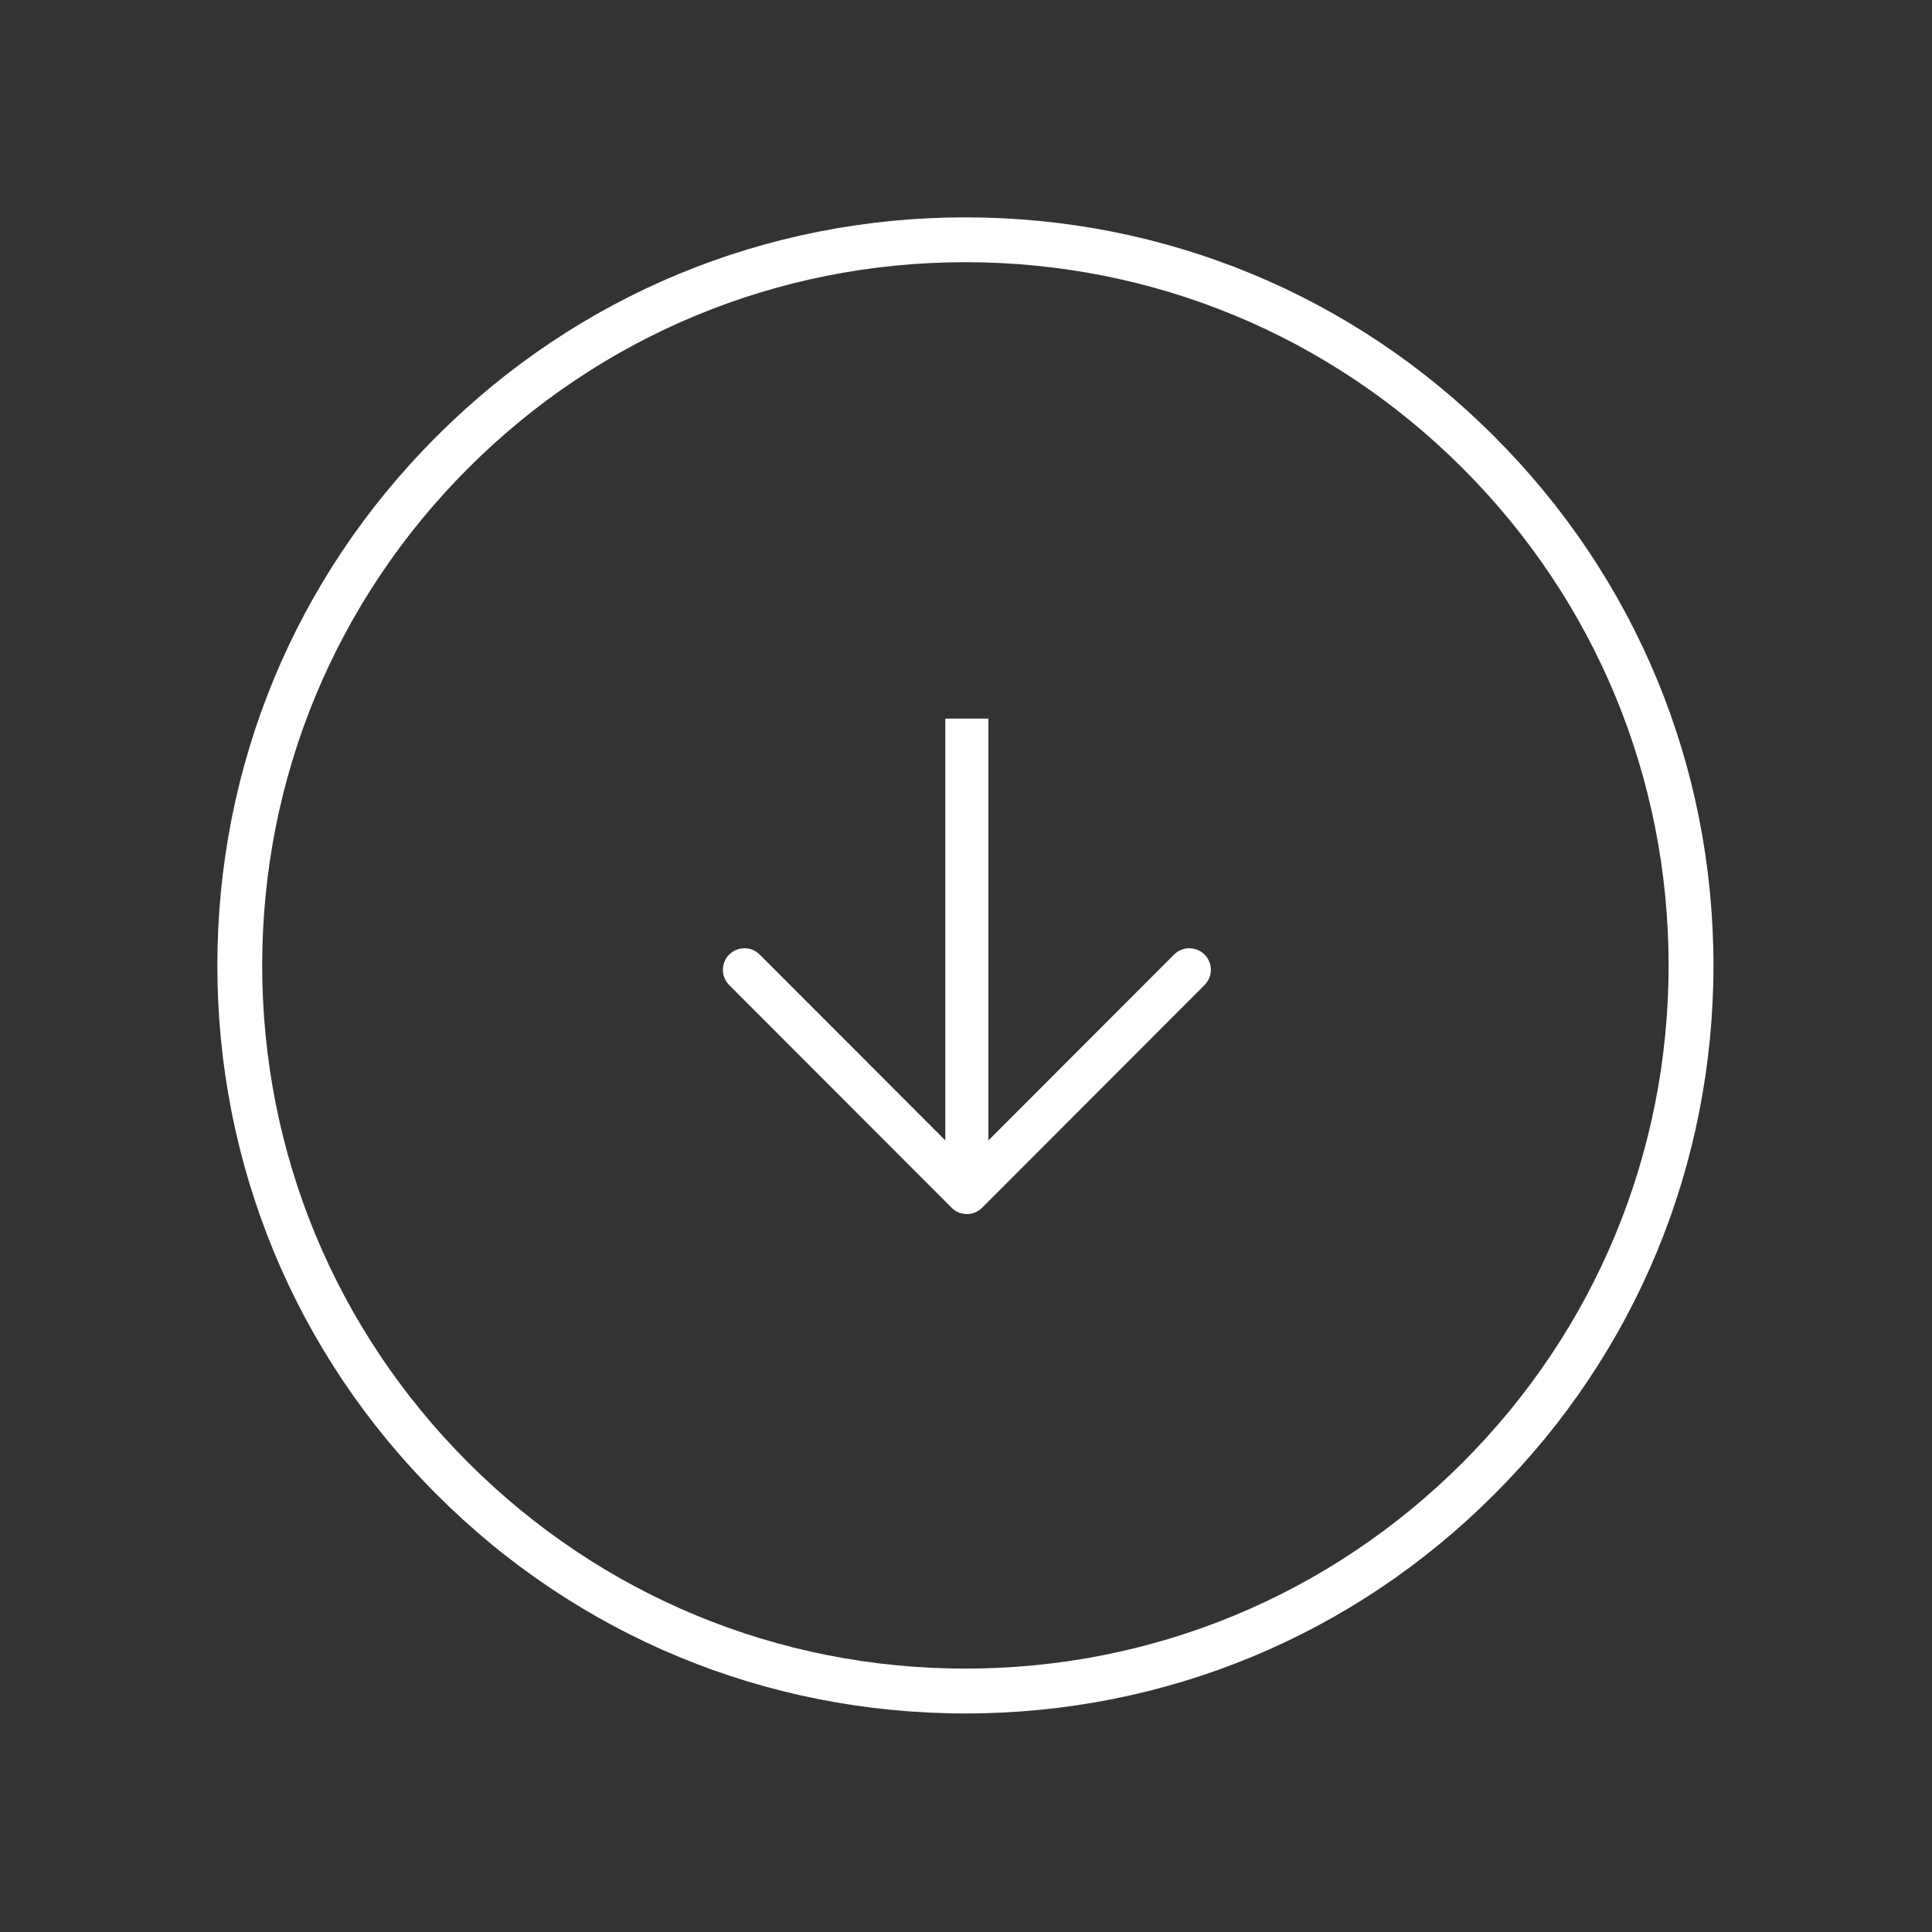 <?xml version="1.0" encoding="UTF-8"?>
<svg xmlns="http://www.w3.org/2000/svg" xmlns:xlink="http://www.w3.org/1999/xlink" width="810pt" height="810pt" viewBox="0 0 810 810" version="1.2">
<rect x="0" y="0" width="810" height="810" fill="#333333" stroke="none"/>
<defs>
<clipPath id="clip1">
  <path d="M 303 301.27 L 508 301.27 L 508 509 L 303 509 Z M 303 301.27 "/>
</clipPath>
</defs>
<g id="surface1">
<path style=" stroke:none;fill-rule:nonzero;fill:rgb(100%,100%,100%);fill-opacity:1;" d="M 404.75 718.375 C 321.016 718.375 242.172 685.781 183.008 626.492 C 123.715 567.328 91.125 488.484 91.125 404.75 C 91.125 321.016 123.715 242.172 183.008 183.008 C 242.172 123.715 321.016 91.125 404.75 91.125 C 488.484 91.125 567.328 123.715 626.492 183.008 C 685.781 242.297 718.375 321.016 718.375 404.75 C 718.375 488.484 685.781 567.328 626.492 626.492 C 567.328 685.781 488.484 718.375 404.75 718.375 Z M 404.75 109.926 C 326.031 109.926 251.949 140.637 196.293 196.293 C 140.637 251.949 109.926 326.031 109.926 404.75 C 109.926 483.469 140.637 557.551 196.293 613.207 C 251.949 668.859 326.031 699.57 404.75 699.57 C 483.469 699.57 557.551 668.859 613.207 613.207 C 668.859 557.551 699.57 483.469 699.57 404.75 C 699.57 326.031 668.859 251.949 613.207 196.293 C 557.551 140.637 483.469 109.926 404.75 109.926 Z M 404.75 109.926 "/>
<g clip-path="url(#clip1)" clip-rule="nonzero">
<path style=" stroke:none;fill-rule:nonzero;fill:rgb(100%,100%,100%);fill-opacity:1;" d="M 411.094 506.949 C 410.973 507.047 410.848 507.133 410.727 507.223 C 410.609 507.309 410.5 507.395 410.383 507.477 C 410.246 507.57 410.098 507.648 409.953 507.734 C 409.844 507.801 409.738 507.867 409.625 507.93 C 409.484 508.008 409.336 508.074 409.188 508.141 C 409.066 508.199 408.949 508.258 408.824 508.309 C 408.684 508.367 408.539 508.418 408.395 508.469 C 408.262 508.516 408.129 508.566 407.988 508.609 C 407.848 508.652 407.699 508.684 407.555 508.723 C 407.414 508.758 407.277 508.797 407.133 508.824 C 406.965 508.859 406.793 508.879 406.625 508.902 C 406.504 508.918 406.383 508.941 406.258 508.957 C 405.664 509.016 405.066 509.016 404.473 508.957 C 404.348 508.941 404.227 508.918 404.105 508.902 C 403.934 508.879 403.766 508.859 403.598 508.824 C 403.453 508.797 403.312 508.758 403.172 508.723 C 403.027 508.684 402.883 508.652 402.738 508.609 C 402.598 508.566 402.465 508.516 402.328 508.465 C 402.188 508.414 402.043 508.367 401.902 508.312 C 401.777 508.258 401.656 508.195 401.535 508.141 C 401.391 508.07 401.246 508.008 401.102 507.93 C 400.988 507.871 400.879 507.801 400.766 507.73 C 400.625 507.648 400.48 507.566 400.344 507.477 C 400.223 507.395 400.109 507.305 399.992 507.219 C 399.875 507.129 399.75 507.047 399.633 506.949 C 399.438 506.789 399.25 506.617 399.07 506.438 C 399.039 506.41 399.004 506.383 398.977 506.352 L 305.723 412.996 C 302.199 409.461 302.199 403.738 305.723 400.203 C 309.254 396.672 314.973 396.672 318.5 400.203 L 396.332 478.125 L 396.332 140.043 C 396.332 135.051 400.375 131 405.363 131 C 410.352 131 414.398 135.051 414.398 140.043 L 414.398 478.125 L 492.23 400.203 C 495.758 396.672 501.477 396.672 505.004 400.203 C 506.766 401.973 507.648 404.285 507.648 406.598 C 507.648 408.914 506.766 411.227 505.004 412.992 L 411.75 506.352 C 411.711 506.391 411.668 506.426 411.625 506.465 C 411.453 506.633 411.277 506.797 411.094 506.949 Z M 411.094 506.949 "/>
</g>
</g>
</svg>
